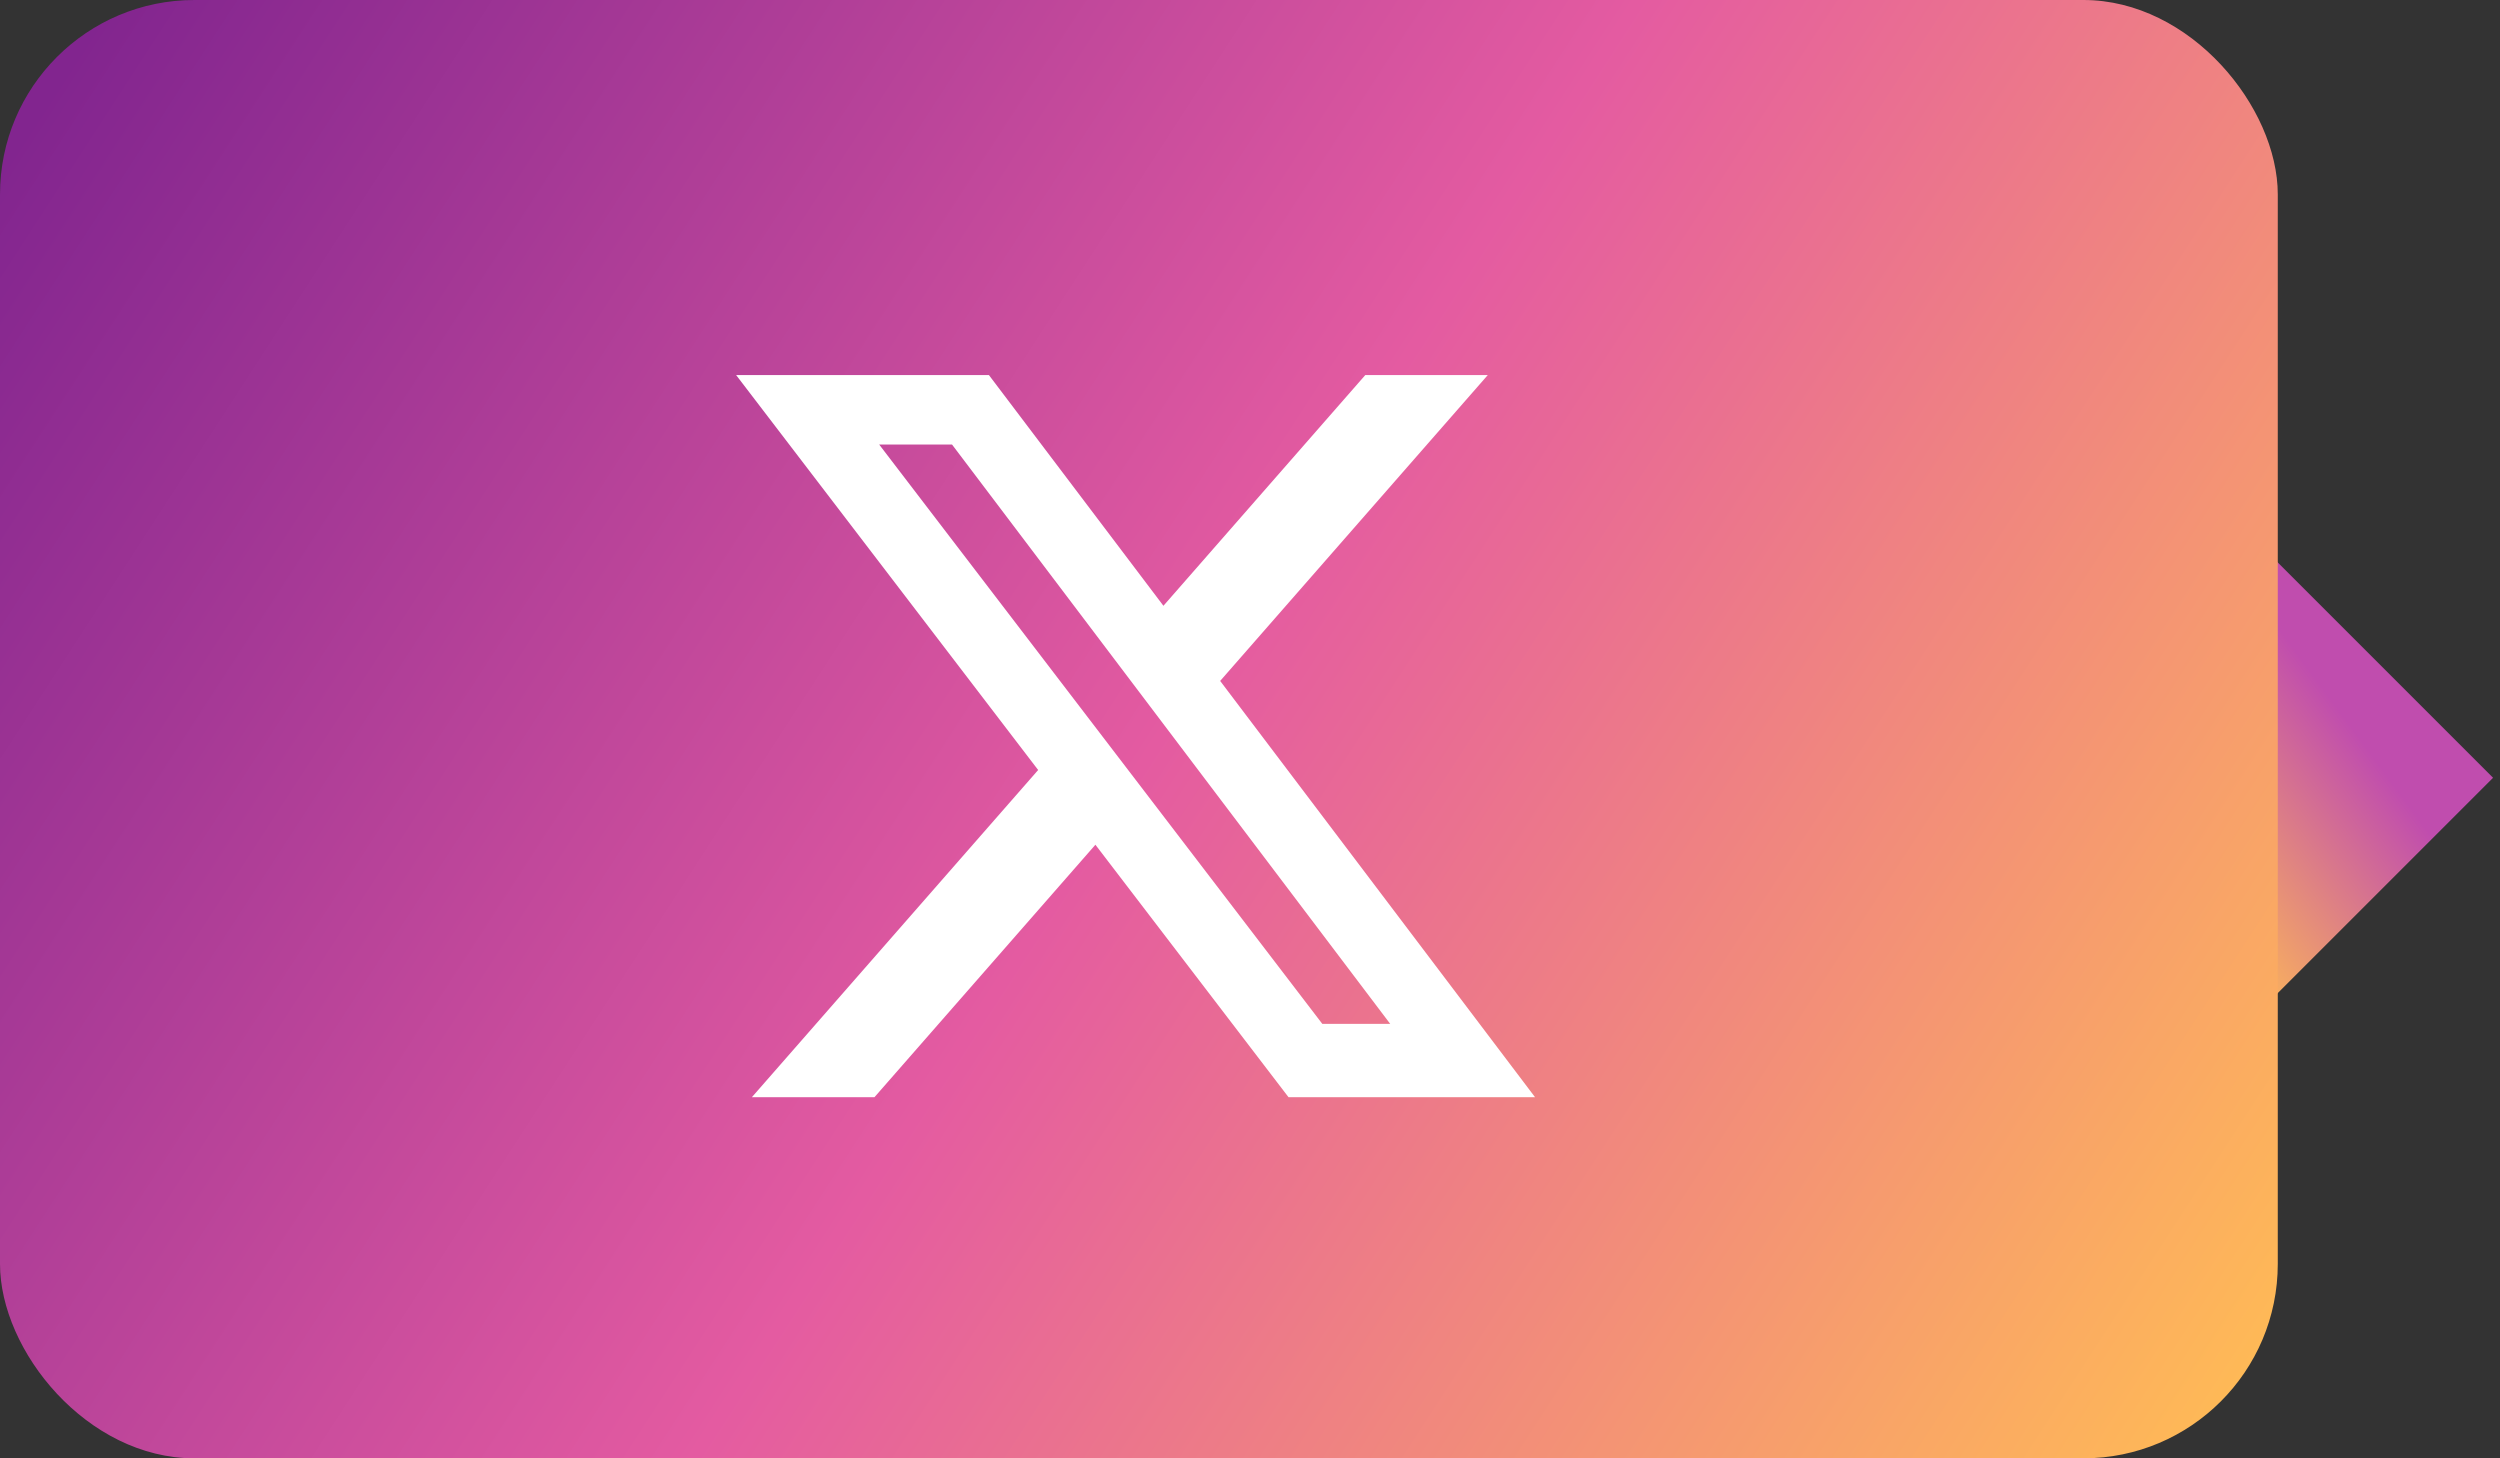 <?xml version="1.0" encoding="UTF-8"?>
<svg xmlns="http://www.w3.org/2000/svg" width="180" height="105" viewBox="0 0 180 105" fill="none">
  <rect x="0" y="0" width="180" height="105" fill="#333333" stroke="none"/>
  <path d="M179.5 56L163.5 40V72L179.5 56Z" fill="url(#paint0_linear_3_6)"></path>
  <rect width="164" height="105" rx="14" fill="url(#paint1_linear_3_6)"></rect>
  <g clip-path="url(#clip0_3_6)">
    <path d="M98.302 27.003H107.122L87.852 49.027L110.522 78.997H92.772L78.869 60.821L62.962 78.997H54.136L74.747 55.44L53 27.003H71.201L83.767 43.617L98.302 27.003ZM95.206 73.718H100.094L68.545 32.005H63.3L95.206 73.718Z" fill="white"></path>
  </g>
  <defs>
    <linearGradient id="paint0_linear_3_6" x1="172" y1="56" x2="157.315" y2="66.794" gradientUnits="userSpaceOnUse">
      <stop stop-color="#C04DAE"></stop>
      <stop offset="1" stop-color="#FFBB55"></stop>
    </linearGradient>
    <linearGradient id="paint1_linear_3_6" x1="5" y1="4.5" x2="160" y2="105" gradientUnits="userSpaceOnUse">
      <stop stop-color="#82258F"></stop>
      <stop offset="0.5" stop-color="#E45BA1"></stop>
      <stop offset="1" stop-color="#FFBB55"></stop>
    </linearGradient>
    <clipPath id="clip0_3_6">
      <rect width="57.522" height="52" fill="white" transform="translate(53 27)"></rect>
    </clipPath>
  </defs>
</svg>
